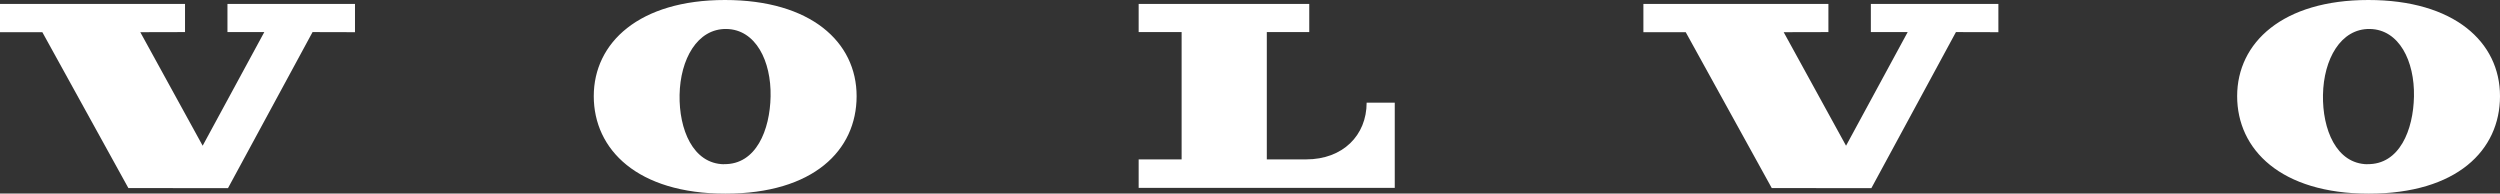 <svg xmlns="http://www.w3.org/2000/svg" width="1718" height="133" viewBox="0 0 1718 133" fill="none"><rect x="0" y="0" width="1718" height="133" fill="#333333" stroke="none"/><g clip-path="url(#clip0_45_54)"><path d="M29.095 22.119L88.21 129.23L156.668 129.302L214.786 22.048L243.951 22.119V2.703H156.311V22.048H181.627L139.268 100.141L96.411 22.119L127.146 22.048V2.703H0V22.119H29.095Z" fill="white"></path><path d="M782.484 22.048V2.703H899.718V22.048H870.552V109.529H897.65C922.751 109.529 939.152 93.029 939.152 70.554H958.477V129.088H782.484V109.529H812.007V22.048H782.484Z" fill="white"></path><path d="M498.171 0C439.269 0 408.036 29.303 408.036 66.073C408.036 102.844 438.128 133.071 498.528 133.071C558.928 133.071 588.664 103.342 588.664 66.073C588.664 28.805 557.073 0 498.171 0ZM497.53 112.872C476.065 112.517 466.581 88.761 467.009 65.22C467.437 40.825 479.132 19.559 499.241 19.914C519.351 20.27 530.047 41.963 529.548 66.287C529.12 89.259 519.636 113.228 497.458 112.801L497.53 112.872Z" fill="white"></path><path d="M1158.43 22.119L1217.55 129.23L1286 129.302L1344.12 22.048L1373.29 22.119V2.703H1285.65V22.048H1310.96L1268.6 100.141L1225.75 22.119L1256.48 22.048V2.703H1129.34V22.119H1158.43Z" fill="white"></path><path d="M1627.51 0C1568.61 0 1537.37 29.303 1537.37 66.073C1537.37 102.844 1567.46 133.071 1627.86 133.071C1688.26 133.071 1718 103.342 1718 66.073C1718 28.805 1686.41 0 1627.51 0ZM1626.87 112.872C1605.4 112.517 1595.92 88.761 1596.35 65.22C1596.77 40.825 1608.47 19.559 1628.58 19.914C1648.69 20.27 1659.38 41.963 1658.88 66.287C1658.46 89.259 1648.97 113.228 1626.79 112.801L1626.87 112.872Z" fill="white"></path></g><defs><clipPath id="clip0_45_54"><rect width="1718" height="133" fill="white"></rect></clipPath></defs></svg>
